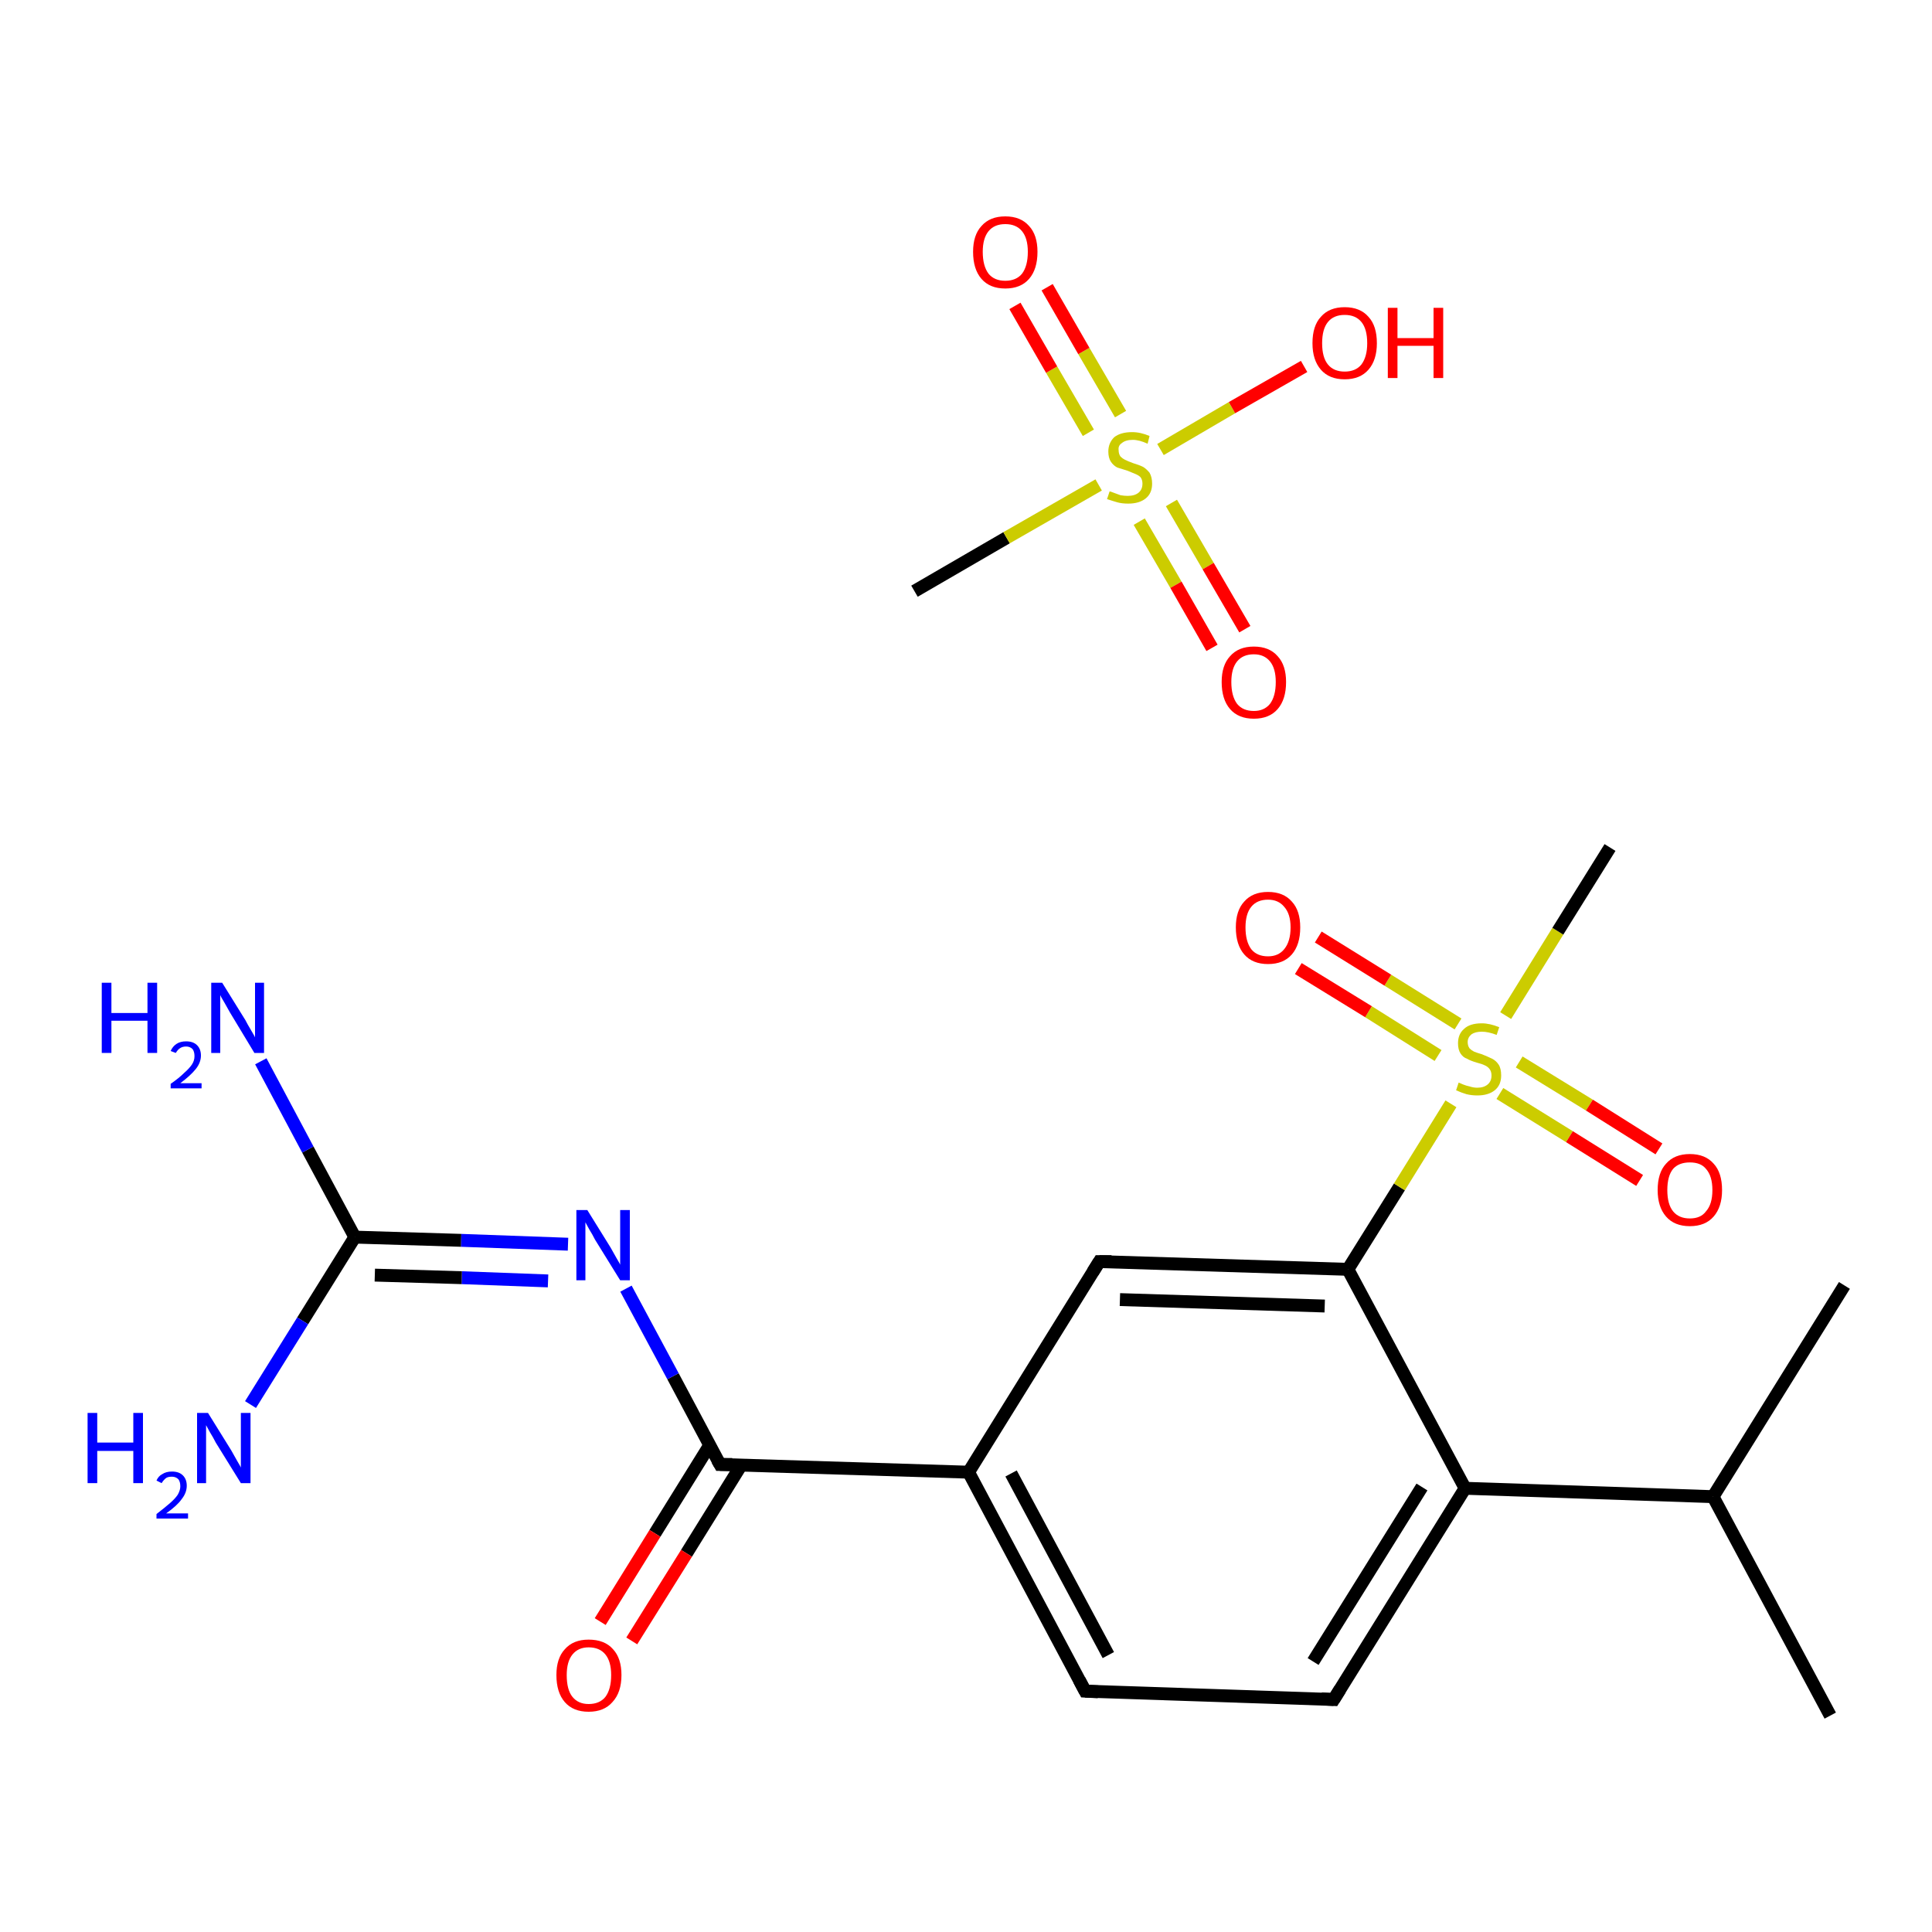 <?xml version='1.0' encoding='iso-8859-1'?>
<svg version='1.1' baseProfile='full'
              xmlns='http://www.w3.org/2000/svg'
                      xmlns:rdkit='http://www.rdkit.org/xml'
                      xmlns:xlink='http://www.w3.org/1999/xlink'
                  xml:space='preserve'
width='300px' height='300px' viewBox='0 0 300 300'>
<!-- END OF HEADER -->
<rect style='opacity:1.0;fill:#FFFFFF;stroke:none' width='300.0' height='300.0' x='0.0' y='0.0'> </rect>
<path class='bond-0 atom-0 atom-1' d='M 284.2,266.4 L 266.0,232.4' style='fill:none;fill-rule:evenodd;stroke:#000000;stroke-width:2.0px;stroke-linecap:butt;stroke-linejoin:miter;stroke-opacity:1' />
<path class='bond-1 atom-1 atom-2' d='M 266.0,232.4 L 286.4,199.6' style='fill:none;fill-rule:evenodd;stroke:#000000;stroke-width:2.0px;stroke-linecap:butt;stroke-linejoin:miter;stroke-opacity:1' />
<path class='bond-2 atom-1 atom-3' d='M 266.0,232.4 L 227.5,231.1' style='fill:none;fill-rule:evenodd;stroke:#000000;stroke-width:2.0px;stroke-linecap:butt;stroke-linejoin:miter;stroke-opacity:1' />
<path class='bond-3 atom-3 atom-4' d='M 227.5,231.1 L 207.1,263.9' style='fill:none;fill-rule:evenodd;stroke:#000000;stroke-width:2.0px;stroke-linecap:butt;stroke-linejoin:miter;stroke-opacity:1' />
<path class='bond-3 atom-3 atom-4' d='M 220.8,230.9 L 203.9,258.0' style='fill:none;fill-rule:evenodd;stroke:#000000;stroke-width:2.0px;stroke-linecap:butt;stroke-linejoin:miter;stroke-opacity:1' />
<path class='bond-4 atom-4 atom-5' d='M 207.1,263.9 L 168.5,262.6' style='fill:none;fill-rule:evenodd;stroke:#000000;stroke-width:2.0px;stroke-linecap:butt;stroke-linejoin:miter;stroke-opacity:1' />
<path class='bond-5 atom-5 atom-6' d='M 168.5,262.6 L 150.4,228.6' style='fill:none;fill-rule:evenodd;stroke:#000000;stroke-width:2.0px;stroke-linecap:butt;stroke-linejoin:miter;stroke-opacity:1' />
<path class='bond-5 atom-5 atom-6' d='M 172.1,257.0 L 157.0,228.8' style='fill:none;fill-rule:evenodd;stroke:#000000;stroke-width:2.0px;stroke-linecap:butt;stroke-linejoin:miter;stroke-opacity:1' />
<path class='bond-6 atom-6 atom-7' d='M 150.4,228.6 L 111.8,227.4' style='fill:none;fill-rule:evenodd;stroke:#000000;stroke-width:2.0px;stroke-linecap:butt;stroke-linejoin:miter;stroke-opacity:1' />
<path class='bond-7 atom-7 atom-8' d='M 110.2,224.4 L 101.7,238.1' style='fill:none;fill-rule:evenodd;stroke:#000000;stroke-width:2.0px;stroke-linecap:butt;stroke-linejoin:miter;stroke-opacity:1' />
<path class='bond-7 atom-7 atom-8' d='M 101.7,238.1 L 93.2,251.8' style='fill:none;fill-rule:evenodd;stroke:#FF0000;stroke-width:2.0px;stroke-linecap:butt;stroke-linejoin:miter;stroke-opacity:1' />
<path class='bond-7 atom-7 atom-8' d='M 115.1,227.5 L 106.6,241.2' style='fill:none;fill-rule:evenodd;stroke:#000000;stroke-width:2.0px;stroke-linecap:butt;stroke-linejoin:miter;stroke-opacity:1' />
<path class='bond-7 atom-7 atom-8' d='M 106.6,241.2 L 98.1,254.8' style='fill:none;fill-rule:evenodd;stroke:#FF0000;stroke-width:2.0px;stroke-linecap:butt;stroke-linejoin:miter;stroke-opacity:1' />
<path class='bond-8 atom-7 atom-9' d='M 111.8,227.4 L 104.5,213.7' style='fill:none;fill-rule:evenodd;stroke:#000000;stroke-width:2.0px;stroke-linecap:butt;stroke-linejoin:miter;stroke-opacity:1' />
<path class='bond-8 atom-7 atom-9' d='M 104.5,213.7 L 97.2,200.1' style='fill:none;fill-rule:evenodd;stroke:#0000FF;stroke-width:2.0px;stroke-linecap:butt;stroke-linejoin:miter;stroke-opacity:1' />
<path class='bond-9 atom-9 atom-10' d='M 88.2,193.2 L 71.6,192.6' style='fill:none;fill-rule:evenodd;stroke:#0000FF;stroke-width:2.0px;stroke-linecap:butt;stroke-linejoin:miter;stroke-opacity:1' />
<path class='bond-9 atom-9 atom-10' d='M 71.6,192.6 L 55.1,192.1' style='fill:none;fill-rule:evenodd;stroke:#000000;stroke-width:2.0px;stroke-linecap:butt;stroke-linejoin:miter;stroke-opacity:1' />
<path class='bond-9 atom-9 atom-10' d='M 85.1,198.9 L 71.7,198.4' style='fill:none;fill-rule:evenodd;stroke:#0000FF;stroke-width:2.0px;stroke-linecap:butt;stroke-linejoin:miter;stroke-opacity:1' />
<path class='bond-9 atom-9 atom-10' d='M 71.7,198.4 L 58.2,198.0' style='fill:none;fill-rule:evenodd;stroke:#000000;stroke-width:2.0px;stroke-linecap:butt;stroke-linejoin:miter;stroke-opacity:1' />
<path class='bond-10 atom-10 atom-11' d='M 55.1,192.1 L 47.8,178.5' style='fill:none;fill-rule:evenodd;stroke:#000000;stroke-width:2.0px;stroke-linecap:butt;stroke-linejoin:miter;stroke-opacity:1' />
<path class='bond-10 atom-10 atom-11' d='M 47.8,178.5 L 40.5,164.8' style='fill:none;fill-rule:evenodd;stroke:#0000FF;stroke-width:2.0px;stroke-linecap:butt;stroke-linejoin:miter;stroke-opacity:1' />
<path class='bond-11 atom-10 atom-12' d='M 55.1,192.1 L 47.0,205.1' style='fill:none;fill-rule:evenodd;stroke:#000000;stroke-width:2.0px;stroke-linecap:butt;stroke-linejoin:miter;stroke-opacity:1' />
<path class='bond-11 atom-10 atom-12' d='M 47.0,205.1 L 38.9,218.1' style='fill:none;fill-rule:evenodd;stroke:#0000FF;stroke-width:2.0px;stroke-linecap:butt;stroke-linejoin:miter;stroke-opacity:1' />
<path class='bond-12 atom-6 atom-13' d='M 150.4,228.6 L 170.7,195.9' style='fill:none;fill-rule:evenodd;stroke:#000000;stroke-width:2.0px;stroke-linecap:butt;stroke-linejoin:miter;stroke-opacity:1' />
<path class='bond-13 atom-13 atom-14' d='M 170.7,195.9 L 209.3,197.1' style='fill:none;fill-rule:evenodd;stroke:#000000;stroke-width:2.0px;stroke-linecap:butt;stroke-linejoin:miter;stroke-opacity:1' />
<path class='bond-13 atom-13 atom-14' d='M 173.9,201.8 L 205.7,202.8' style='fill:none;fill-rule:evenodd;stroke:#000000;stroke-width:2.0px;stroke-linecap:butt;stroke-linejoin:miter;stroke-opacity:1' />
<path class='bond-14 atom-14 atom-15' d='M 209.3,197.1 L 217.3,184.3' style='fill:none;fill-rule:evenodd;stroke:#000000;stroke-width:2.0px;stroke-linecap:butt;stroke-linejoin:miter;stroke-opacity:1' />
<path class='bond-14 atom-14 atom-15' d='M 217.3,184.3 L 225.3,171.4' style='fill:none;fill-rule:evenodd;stroke:#CCCC00;stroke-width:2.0px;stroke-linecap:butt;stroke-linejoin:miter;stroke-opacity:1' />
<path class='bond-15 atom-15 atom-16' d='M 233.8,157.7 L 241.9,144.6' style='fill:none;fill-rule:evenodd;stroke:#CCCC00;stroke-width:2.0px;stroke-linecap:butt;stroke-linejoin:miter;stroke-opacity:1' />
<path class='bond-15 atom-15 atom-16' d='M 241.9,144.6 L 250.0,131.6' style='fill:none;fill-rule:evenodd;stroke:#000000;stroke-width:2.0px;stroke-linecap:butt;stroke-linejoin:miter;stroke-opacity:1' />
<path class='bond-16 atom-15 atom-17' d='M 232.9,169.8 L 243.7,176.5' style='fill:none;fill-rule:evenodd;stroke:#CCCC00;stroke-width:2.0px;stroke-linecap:butt;stroke-linejoin:miter;stroke-opacity:1' />
<path class='bond-16 atom-15 atom-17' d='M 243.7,176.5 L 254.6,183.3' style='fill:none;fill-rule:evenodd;stroke:#FF0000;stroke-width:2.0px;stroke-linecap:butt;stroke-linejoin:miter;stroke-opacity:1' />
<path class='bond-16 atom-15 atom-17' d='M 235.9,164.9 L 246.8,171.6' style='fill:none;fill-rule:evenodd;stroke:#CCCC00;stroke-width:2.0px;stroke-linecap:butt;stroke-linejoin:miter;stroke-opacity:1' />
<path class='bond-16 atom-15 atom-17' d='M 246.8,171.6 L 257.6,178.4' style='fill:none;fill-rule:evenodd;stroke:#FF0000;stroke-width:2.0px;stroke-linecap:butt;stroke-linejoin:miter;stroke-opacity:1' />
<path class='bond-17 atom-15 atom-18' d='M 226.4,159.0 L 215.5,152.2' style='fill:none;fill-rule:evenodd;stroke:#CCCC00;stroke-width:2.0px;stroke-linecap:butt;stroke-linejoin:miter;stroke-opacity:1' />
<path class='bond-17 atom-15 atom-18' d='M 215.5,152.2 L 204.7,145.5' style='fill:none;fill-rule:evenodd;stroke:#FF0000;stroke-width:2.0px;stroke-linecap:butt;stroke-linejoin:miter;stroke-opacity:1' />
<path class='bond-17 atom-15 atom-18' d='M 223.3,163.9 L 212.5,157.1' style='fill:none;fill-rule:evenodd;stroke:#CCCC00;stroke-width:2.0px;stroke-linecap:butt;stroke-linejoin:miter;stroke-opacity:1' />
<path class='bond-17 atom-15 atom-18' d='M 212.5,157.1 L 201.6,150.4' style='fill:none;fill-rule:evenodd;stroke:#FF0000;stroke-width:2.0px;stroke-linecap:butt;stroke-linejoin:miter;stroke-opacity:1' />
<path class='bond-18 atom-19 atom-20' d='M 142.0,91.8 L 156.3,83.5' style='fill:none;fill-rule:evenodd;stroke:#000000;stroke-width:2.0px;stroke-linecap:butt;stroke-linejoin:miter;stroke-opacity:1' />
<path class='bond-18 atom-19 atom-20' d='M 156.3,83.5 L 170.6,75.3' style='fill:none;fill-rule:evenodd;stroke:#CCCC00;stroke-width:2.0px;stroke-linecap:butt;stroke-linejoin:miter;stroke-opacity:1' />
<path class='bond-19 atom-20 atom-21' d='M 176.9,81.0 L 182.6,90.8' style='fill:none;fill-rule:evenodd;stroke:#CCCC00;stroke-width:2.0px;stroke-linecap:butt;stroke-linejoin:miter;stroke-opacity:1' />
<path class='bond-19 atom-20 atom-21' d='M 182.6,90.8 L 188.2,100.6' style='fill:none;fill-rule:evenodd;stroke:#FF0000;stroke-width:2.0px;stroke-linecap:butt;stroke-linejoin:miter;stroke-opacity:1' />
<path class='bond-19 atom-20 atom-21' d='M 181.9,78.1 L 187.6,87.9' style='fill:none;fill-rule:evenodd;stroke:#CCCC00;stroke-width:2.0px;stroke-linecap:butt;stroke-linejoin:miter;stroke-opacity:1' />
<path class='bond-19 atom-20 atom-21' d='M 187.6,87.9 L 193.3,97.7' style='fill:none;fill-rule:evenodd;stroke:#FF0000;stroke-width:2.0px;stroke-linecap:butt;stroke-linejoin:miter;stroke-opacity:1' />
<path class='bond-20 atom-20 atom-22' d='M 174.0,64.3 L 168.3,54.5' style='fill:none;fill-rule:evenodd;stroke:#CCCC00;stroke-width:2.0px;stroke-linecap:butt;stroke-linejoin:miter;stroke-opacity:1' />
<path class='bond-20 atom-20 atom-22' d='M 168.3,54.5 L 162.6,44.6' style='fill:none;fill-rule:evenodd;stroke:#FF0000;stroke-width:2.0px;stroke-linecap:butt;stroke-linejoin:miter;stroke-opacity:1' />
<path class='bond-20 atom-20 atom-22' d='M 169.0,67.2 L 163.3,57.4' style='fill:none;fill-rule:evenodd;stroke:#CCCC00;stroke-width:2.0px;stroke-linecap:butt;stroke-linejoin:miter;stroke-opacity:1' />
<path class='bond-20 atom-20 atom-22' d='M 163.3,57.4 L 157.6,47.5' style='fill:none;fill-rule:evenodd;stroke:#FF0000;stroke-width:2.0px;stroke-linecap:butt;stroke-linejoin:miter;stroke-opacity:1' />
<path class='bond-21 atom-20 atom-23' d='M 180.2,69.8 L 191.3,63.3' style='fill:none;fill-rule:evenodd;stroke:#CCCC00;stroke-width:2.0px;stroke-linecap:butt;stroke-linejoin:miter;stroke-opacity:1' />
<path class='bond-21 atom-20 atom-23' d='M 191.3,63.3 L 202.5,56.9' style='fill:none;fill-rule:evenodd;stroke:#FF0000;stroke-width:2.0px;stroke-linecap:butt;stroke-linejoin:miter;stroke-opacity:1' />
<path class='bond-22 atom-14 atom-3' d='M 209.3,197.1 L 227.5,231.1' style='fill:none;fill-rule:evenodd;stroke:#000000;stroke-width:2.0px;stroke-linecap:butt;stroke-linejoin:miter;stroke-opacity:1' />
<path d='M 208.1,262.3 L 207.1,263.9 L 205.2,263.8' style='fill:none;stroke:#000000;stroke-width:2.0px;stroke-linecap:butt;stroke-linejoin:miter;stroke-opacity:1;' />
<path d='M 170.5,262.7 L 168.5,262.6 L 167.6,260.9' style='fill:none;stroke:#000000;stroke-width:2.0px;stroke-linecap:butt;stroke-linejoin:miter;stroke-opacity:1;' />
<path d='M 113.7,227.4 L 111.8,227.4 L 111.4,226.7' style='fill:none;stroke:#000000;stroke-width:2.0px;stroke-linecap:butt;stroke-linejoin:miter;stroke-opacity:1;' />
<path d='M 169.7,197.5 L 170.7,195.9 L 172.6,195.9' style='fill:none;stroke:#000000;stroke-width:2.0px;stroke-linecap:butt;stroke-linejoin:miter;stroke-opacity:1;' />
<path class='atom-8' d='M 86.4 260.1
Q 86.4 257.5, 87.7 256.1
Q 89.0 254.6, 91.4 254.6
Q 93.9 254.6, 95.2 256.1
Q 96.5 257.5, 96.5 260.1
Q 96.5 262.8, 95.1 264.3
Q 93.8 265.8, 91.4 265.8
Q 89.0 265.8, 87.7 264.3
Q 86.4 262.8, 86.4 260.1
M 91.4 264.6
Q 93.1 264.6, 94.0 263.5
Q 94.9 262.3, 94.9 260.1
Q 94.9 258.0, 94.0 256.9
Q 93.1 255.8, 91.4 255.8
Q 89.8 255.8, 88.9 256.9
Q 88.0 258.0, 88.0 260.1
Q 88.0 262.4, 88.9 263.5
Q 89.8 264.6, 91.4 264.6
' fill='#FF0000'/>
<path class='atom-9' d='M 91.2 187.9
L 94.8 193.7
Q 95.1 194.2, 95.7 195.3
Q 96.3 196.3, 96.3 196.4
L 96.3 187.9
L 97.8 187.9
L 97.8 198.8
L 96.3 198.8
L 92.4 192.5
Q 92.0 191.7, 91.5 190.9
Q 91.0 190.0, 90.9 189.8
L 90.9 198.8
L 89.5 198.8
L 89.5 187.9
L 91.2 187.9
' fill='#0000FF'/>
<path class='atom-11' d='M 15.8 152.6
L 17.3 152.6
L 17.3 157.3
L 22.9 157.3
L 22.9 152.6
L 24.4 152.6
L 24.4 163.5
L 22.9 163.5
L 22.9 158.5
L 17.3 158.5
L 17.3 163.5
L 15.8 163.5
L 15.8 152.6
' fill='#0000FF'/>
<path class='atom-11' d='M 26.5 163.2
Q 26.8 162.5, 27.4 162.1
Q 28.0 161.7, 28.9 161.7
Q 30.0 161.7, 30.6 162.3
Q 31.2 162.9, 31.2 163.9
Q 31.2 165.0, 30.4 166.0
Q 29.6 167.0, 28.0 168.2
L 31.3 168.2
L 31.3 169.0
L 26.5 169.0
L 26.5 168.3
Q 27.8 167.4, 28.6 166.6
Q 29.4 165.9, 29.8 165.3
Q 30.2 164.7, 30.2 164.0
Q 30.2 163.3, 29.9 162.9
Q 29.5 162.5, 28.9 162.5
Q 28.3 162.5, 27.9 162.8
Q 27.6 163.0, 27.3 163.5
L 26.5 163.2
' fill='#0000FF'/>
<path class='atom-11' d='M 34.5 152.6
L 38.1 158.4
Q 38.4 159.0, 39.0 160.0
Q 39.6 161.0, 39.6 161.1
L 39.6 152.6
L 41.0 152.6
L 41.0 163.5
L 39.5 163.5
L 35.7 157.2
Q 35.3 156.5, 34.8 155.6
Q 34.3 154.8, 34.2 154.5
L 34.2 163.5
L 32.8 163.5
L 32.8 152.6
L 34.5 152.6
' fill='#0000FF'/>
<path class='atom-12' d='M 13.6 219.4
L 15.1 219.4
L 15.1 224.0
L 20.7 224.0
L 20.7 219.4
L 22.2 219.4
L 22.2 230.3
L 20.7 230.3
L 20.7 225.3
L 15.1 225.3
L 15.1 230.3
L 13.6 230.3
L 13.6 219.4
' fill='#0000FF'/>
<path class='atom-12' d='M 24.3 229.9
Q 24.6 229.2, 25.2 228.9
Q 25.8 228.5, 26.7 228.5
Q 27.8 228.5, 28.4 229.1
Q 29.0 229.7, 29.0 230.7
Q 29.0 231.8, 28.2 232.8
Q 27.5 233.8, 25.8 235.0
L 29.2 235.0
L 29.2 235.8
L 24.3 235.8
L 24.3 235.1
Q 25.6 234.1, 26.4 233.4
Q 27.2 232.7, 27.6 232.1
Q 28.0 231.4, 28.0 230.8
Q 28.0 230.1, 27.7 229.7
Q 27.3 229.3, 26.7 229.3
Q 26.1 229.3, 25.8 229.5
Q 25.4 229.8, 25.1 230.3
L 24.3 229.9
' fill='#0000FF'/>
<path class='atom-12' d='M 32.3 219.4
L 35.9 225.2
Q 36.2 225.7, 36.8 226.8
Q 37.4 227.8, 37.4 227.9
L 37.4 219.4
L 38.9 219.4
L 38.9 230.3
L 37.4 230.3
L 33.5 224.0
Q 33.1 223.2, 32.6 222.4
Q 32.1 221.5, 32.0 221.3
L 32.0 230.3
L 30.6 230.3
L 30.6 219.4
L 32.3 219.4
' fill='#0000FF'/>
<path class='atom-15' d='M 226.5 168.1
Q 226.7 168.2, 227.2 168.4
Q 227.7 168.6, 228.2 168.7
Q 228.8 168.9, 229.4 168.9
Q 230.4 168.9, 231.0 168.4
Q 231.6 167.9, 231.6 167.0
Q 231.6 166.4, 231.3 166.0
Q 231.0 165.6, 230.5 165.4
Q 230.1 165.2, 229.3 165.0
Q 228.3 164.7, 227.8 164.4
Q 227.2 164.2, 226.8 163.6
Q 226.4 163.0, 226.4 162.0
Q 226.4 160.6, 227.3 159.8
Q 228.2 158.9, 230.1 158.9
Q 231.3 158.9, 232.8 159.5
L 232.4 160.7
Q 231.1 160.2, 230.1 160.2
Q 229.1 160.2, 228.5 160.6
Q 227.9 161.1, 227.9 161.8
Q 227.9 162.4, 228.2 162.8
Q 228.5 163.1, 228.9 163.3
Q 229.4 163.5, 230.1 163.7
Q 231.1 164.1, 231.7 164.4
Q 232.3 164.7, 232.7 165.3
Q 233.1 165.9, 233.1 167.0
Q 233.1 168.5, 232.1 169.3
Q 231.1 170.1, 229.4 170.1
Q 228.5 170.1, 227.7 169.9
Q 227.0 169.7, 226.1 169.3
L 226.5 168.1
' fill='#CCCC00'/>
<path class='atom-17' d='M 257.4 184.8
Q 257.4 182.1, 258.7 180.7
Q 260.0 179.2, 262.4 179.2
Q 264.8 179.2, 266.1 180.7
Q 267.4 182.1, 267.4 184.8
Q 267.4 187.4, 266.1 188.9
Q 264.8 190.4, 262.4 190.4
Q 260.0 190.4, 258.7 188.9
Q 257.4 187.4, 257.4 184.8
M 262.4 189.2
Q 264.1 189.2, 264.9 188.1
Q 265.9 187.0, 265.9 184.8
Q 265.9 182.6, 264.9 181.5
Q 264.1 180.5, 262.4 180.5
Q 260.7 180.5, 259.8 181.5
Q 258.9 182.6, 258.9 184.8
Q 258.9 187.0, 259.8 188.1
Q 260.7 189.2, 262.4 189.2
' fill='#FF0000'/>
<path class='atom-18' d='M 191.9 144.0
Q 191.9 141.4, 193.2 140.0
Q 194.5 138.5, 196.9 138.5
Q 199.3 138.5, 200.6 140.0
Q 201.9 141.4, 201.9 144.0
Q 201.9 146.7, 200.6 148.2
Q 199.3 149.7, 196.9 149.7
Q 194.5 149.7, 193.2 148.2
Q 191.9 146.7, 191.9 144.0
M 196.9 148.5
Q 198.5 148.5, 199.4 147.4
Q 200.4 146.2, 200.4 144.0
Q 200.4 141.9, 199.4 140.8
Q 198.5 139.7, 196.9 139.7
Q 195.2 139.7, 194.3 140.8
Q 193.4 141.9, 193.4 144.0
Q 193.4 146.2, 194.3 147.4
Q 195.2 148.5, 196.9 148.5
' fill='#FF0000'/>
<path class='atom-20' d='M 172.3 76.3
Q 172.4 76.3, 172.9 76.5
Q 173.4 76.7, 174.0 76.9
Q 174.6 77.0, 175.1 77.0
Q 176.2 77.0, 176.8 76.5
Q 177.4 76.0, 177.4 75.1
Q 177.4 74.5, 177.1 74.1
Q 176.8 73.8, 176.3 73.6
Q 175.8 73.4, 175.1 73.1
Q 174.1 72.8, 173.5 72.6
Q 172.9 72.3, 172.5 71.7
Q 172.1 71.1, 172.1 70.1
Q 172.1 68.8, 173.0 67.9
Q 174.0 67.1, 175.8 67.1
Q 177.1 67.1, 178.5 67.7
L 178.2 68.9
Q 176.9 68.3, 175.9 68.3
Q 174.8 68.3, 174.2 68.8
Q 173.6 69.2, 173.7 69.9
Q 173.7 70.5, 174.0 70.9
Q 174.3 71.2, 174.7 71.4
Q 175.1 71.6, 175.9 71.9
Q 176.9 72.2, 177.5 72.5
Q 178.0 72.8, 178.5 73.4
Q 178.9 74.1, 178.9 75.1
Q 178.9 76.6, 177.9 77.4
Q 176.9 78.2, 175.2 78.2
Q 174.2 78.2, 173.5 78.0
Q 172.8 77.8, 171.9 77.5
L 172.3 76.3
' fill='#CCCC00'/>
<path class='atom-21' d='M 189.7 105.9
Q 189.7 103.3, 191.0 101.9
Q 192.3 100.4, 194.7 100.4
Q 197.1 100.4, 198.4 101.9
Q 199.7 103.3, 199.7 105.9
Q 199.7 108.6, 198.4 110.1
Q 197.1 111.6, 194.7 111.6
Q 192.3 111.6, 191.0 110.1
Q 189.7 108.6, 189.7 105.9
M 194.7 110.4
Q 196.3 110.4, 197.2 109.3
Q 198.1 108.1, 198.1 105.9
Q 198.1 103.8, 197.2 102.7
Q 196.3 101.6, 194.7 101.6
Q 193.0 101.6, 192.1 102.7
Q 191.2 103.8, 191.2 105.9
Q 191.2 108.1, 192.1 109.3
Q 193.0 110.4, 194.7 110.4
' fill='#FF0000'/>
<path class='atom-22' d='M 151.1 39.1
Q 151.1 36.5, 152.4 35.1
Q 153.7 33.6, 156.1 33.6
Q 158.5 33.6, 159.8 35.1
Q 161.1 36.5, 161.1 39.1
Q 161.1 41.8, 159.8 43.3
Q 158.5 44.8, 156.1 44.8
Q 153.7 44.8, 152.4 43.3
Q 151.1 41.8, 151.1 39.1
M 156.1 43.6
Q 157.8 43.6, 158.7 42.5
Q 159.6 41.3, 159.6 39.1
Q 159.6 37.0, 158.7 35.9
Q 157.8 34.8, 156.1 34.8
Q 154.4 34.8, 153.5 35.9
Q 152.6 37.0, 152.6 39.1
Q 152.6 41.3, 153.5 42.5
Q 154.4 43.6, 156.1 43.6
' fill='#FF0000'/>
<path class='atom-23' d='M 203.8 53.3
Q 203.8 50.6, 205.1 49.2
Q 206.4 47.7, 208.8 47.7
Q 211.2 47.7, 212.5 49.2
Q 213.8 50.6, 213.8 53.3
Q 213.8 55.9, 212.5 57.4
Q 211.2 58.9, 208.8 58.9
Q 206.4 58.9, 205.1 57.4
Q 203.8 55.9, 203.8 53.3
M 208.8 57.7
Q 210.5 57.7, 211.4 56.6
Q 212.3 55.4, 212.3 53.3
Q 212.3 51.1, 211.4 50.0
Q 210.5 48.9, 208.8 48.9
Q 207.1 48.9, 206.2 50.0
Q 205.3 51.1, 205.3 53.3
Q 205.3 55.5, 206.2 56.6
Q 207.1 57.7, 208.8 57.7
' fill='#FF0000'/>
<path class='atom-23' d='M 215.5 47.8
L 217.0 47.8
L 217.0 52.5
L 222.6 52.5
L 222.6 47.8
L 224.1 47.8
L 224.1 58.7
L 222.6 58.7
L 222.6 53.7
L 217.0 53.7
L 217.0 58.7
L 215.5 58.7
L 215.5 47.8
' fill='#FF0000'/>
</svg>
